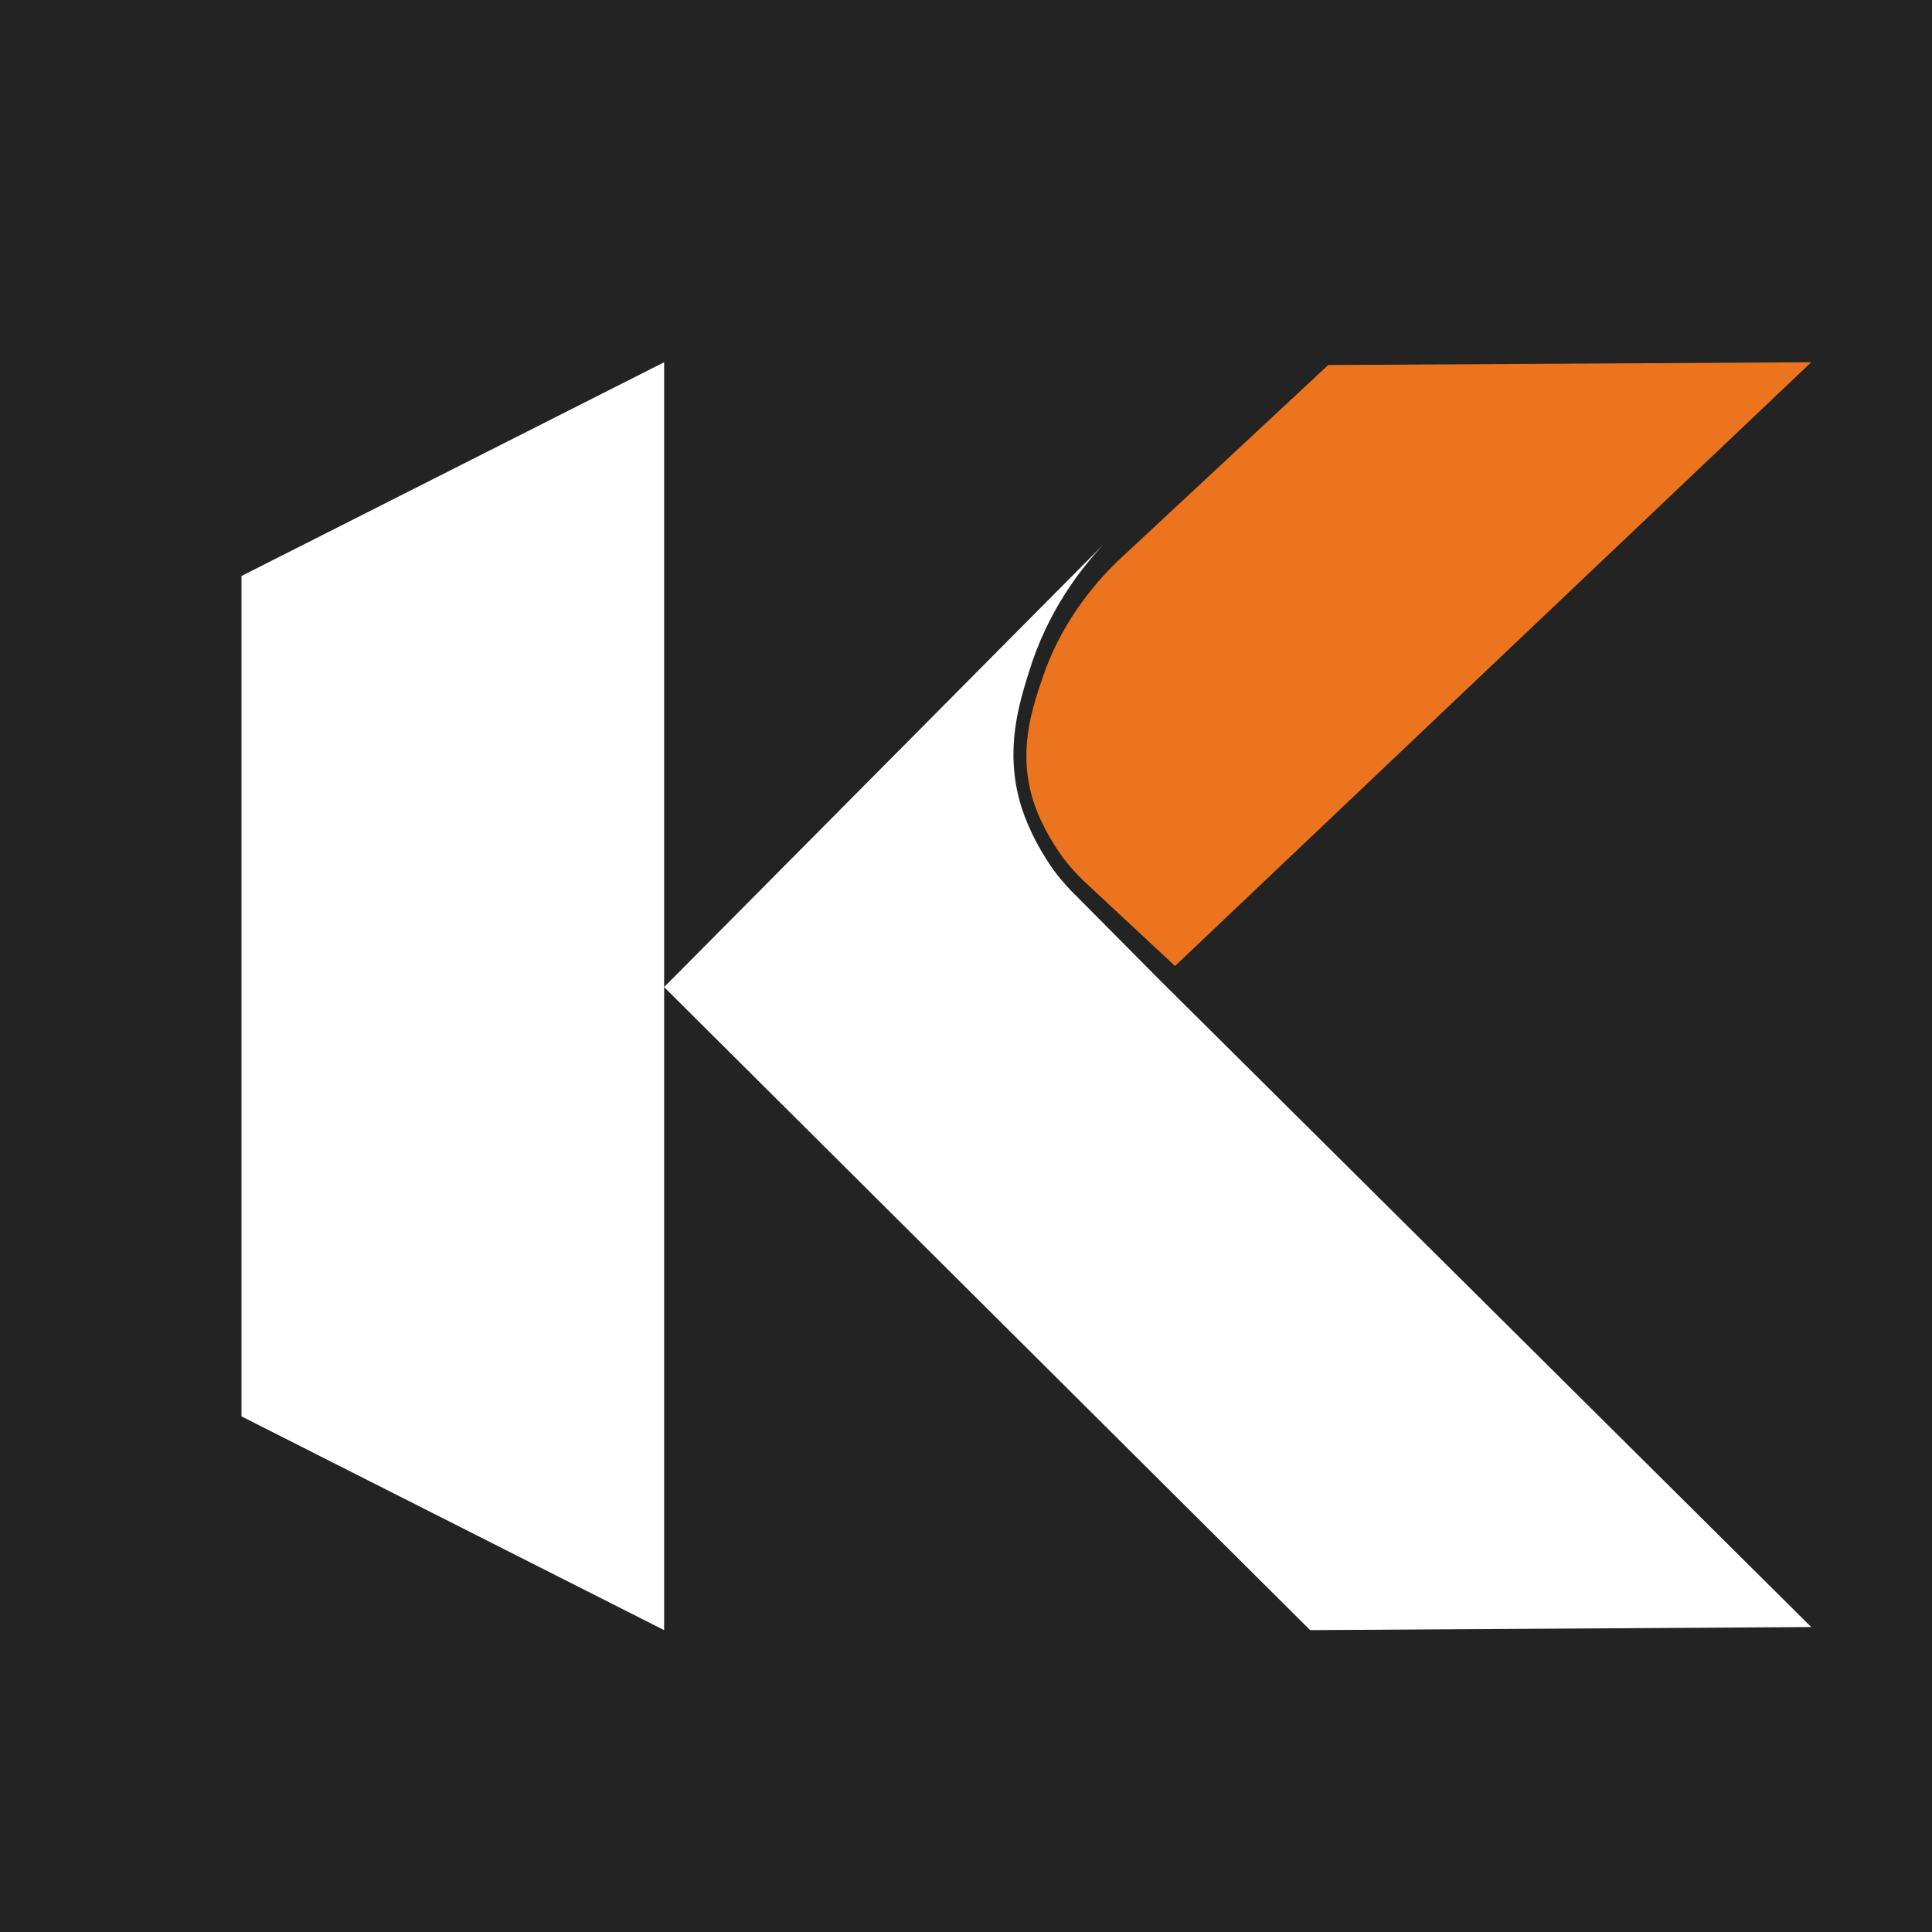 <?xml version="1.0" encoding="UTF-8"?> <svg xmlns="http://www.w3.org/2000/svg" width="32" height="32" viewBox="0 0 32 32" fill="none"><rect width="32" height="32" fill="#232323"></rect><path d="M11 27L4 23.46V9.54L11 6V27Z" fill="white"></path><path d="M19.462 16L18.027 14.663C17.928 14.574 17.799 14.448 17.665 14.282C17.665 14.282 17.291 13.819 17.116 13.271C16.851 12.434 17.101 11.725 17.26 11.249C17.561 10.347 18.092 9.703 18.499 9.306C19.666 8.219 20.832 7.132 22 6.046L30 6C26.487 9.333 22.976 12.667 19.462 16Z" fill="#ED741F"></path><path d="M18.294 9C17.885 9.432 17.351 10.133 17.047 11.115C16.887 11.632 16.636 12.405 16.903 13.317C17.079 13.914 17.455 14.417 17.455 14.417C17.59 14.598 17.72 14.736 17.82 14.833L19.264 16.288H19.265C22.844 19.842 26.422 23.395 30 26.949L21.7 27L11 16.349C12.989 14.344 14.979 12.34 16.968 10.336C17.41 9.891 17.852 9.445 18.294 9.001V9Z" fill="white"></path></svg> 